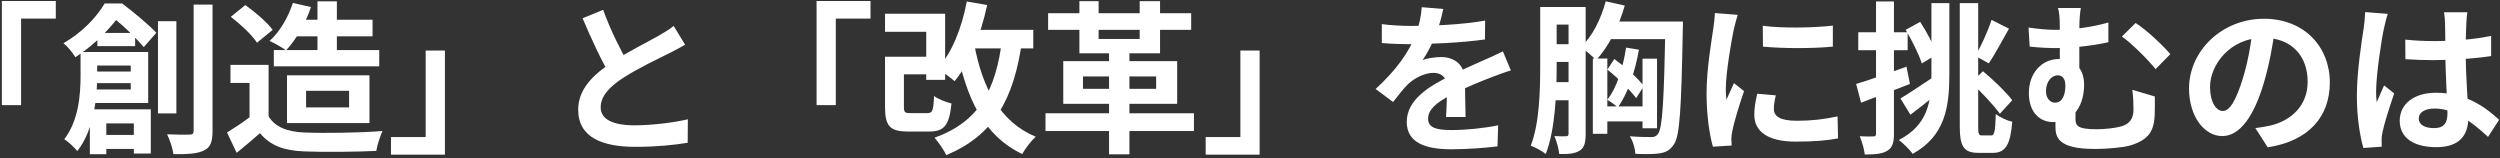 <svg width="537" height="34" viewBox="0 0 537 34" fill="none" xmlns="http://www.w3.org/2000/svg">
<rect x="0" y="0" width="537" height="34" fill="#333333" stroke="none"/>
<path d="M516.65 8.51C518.68 8.72 520.675 8.825 522.81 8.825C527.08 8.825 531.455 8.475 535.095 7.705V12.045C531.42 12.605 527.01 12.885 522.81 12.92C520.745 12.92 518.75 12.85 516.685 12.71L516.65 8.51ZM529.985 2.63C529.88 3.295 529.81 4.135 529.775 4.87C529.705 6.025 529.635 8.44 529.635 10.96C529.635 17.4 530.195 21.95 530.195 25.275C530.195 28.95 528.375 31.61 523.335 31.61C518.47 31.61 515.46 29.615 515.46 25.94C515.46 22.37 518.47 19.92 523.265 19.92C529.845 19.92 534.08 23.21 536.81 25.73L534.43 29.405C530.405 25.66 526.87 23.315 522.915 23.315C520.92 23.315 519.555 24.12 519.555 25.45C519.555 26.885 520.955 27.515 522.845 27.515C524.98 27.515 525.715 26.395 525.715 24.33C525.715 21.915 525.26 16.035 525.26 10.995C525.26 8.335 525.225 5.99 525.19 4.94C525.19 4.38 525.085 3.295 524.98 2.63H529.985ZM512.905 2.98C512.625 3.68 512.205 5.5 512.065 6.13C511.54 8.475 510.385 16.175 510.385 19.675C510.385 20.34 510.42 21.25 510.525 21.95C511.015 20.725 511.61 19.535 512.1 18.345L514.27 20.06C513.29 22.965 512.135 26.5 511.75 28.425C511.645 28.915 511.54 29.685 511.575 30.035C511.575 30.42 511.575 31.015 511.61 31.505L507.655 31.785C506.955 29.37 506.255 25.345 506.255 20.62C506.255 15.335 507.305 8.72 507.725 6.025C507.865 5.045 508.005 3.68 508.04 2.595L512.905 2.98Z" fill="white"/>
<path d="M488.685 6.025C488.195 9.595 487.495 13.69 486.27 17.82C484.17 24.89 481.16 29.23 477.345 29.23C473.425 29.23 470.205 24.925 470.205 19.01C470.205 10.96 477.24 4.03 486.305 4.03C494.95 4.03 500.445 10.05 500.445 17.715C500.445 25.065 495.93 30.28 487.11 31.645L484.45 27.515C485.815 27.34 486.795 27.165 487.74 26.955C492.185 25.87 495.685 22.685 495.685 17.54C495.685 12.045 492.255 8.125 486.2 8.125C478.78 8.125 474.72 14.18 474.72 18.59C474.72 22.125 476.12 23.84 477.45 23.84C478.955 23.84 480.285 21.6 481.755 16.875C482.77 13.585 483.54 9.56 483.89 5.885L488.685 6.025Z" fill="white"/>
<path d="M446.965 1.72C446.79 2.7 446.65 3.995 446.65 6.095C446.615 7.775 446.65 14.32 446.65 16.665L442.45 15.02C442.45 12.64 442.45 7.985 442.45 6.095C442.45 3.89 442.345 2.7 442.065 1.72H446.965ZM458.725 4.94C460.93 6.305 464.605 9.735 466.18 11.625L463.03 14.845C461.105 12.5 457.815 9.28 455.785 7.845L458.725 4.94ZM435.73 5.92C437.655 6.2 439.755 6.41 441.365 6.41C444.865 6.41 448.89 5.955 452.88 4.835V9.07C448.82 9.98 444.235 10.33 441.68 10.33C440.21 10.33 438.285 10.26 435.975 10.015L435.73 5.92ZM445.88 22.195C445.845 22.93 445.81 24.4 445.81 25.485C445.81 26.99 446.195 27.76 450.36 27.76C452.11 27.76 454.385 27.515 455.715 27.13C457.535 26.57 458.27 25.38 458.27 23.595C458.27 22.23 458.235 20.9 458.025 19.29L462.855 20.725C462.855 22.58 462.89 23.385 462.82 24.855C462.645 28.005 461.665 30 457.64 31.225C456.065 31.715 452.425 31.995 450.045 31.995C441.855 31.995 441.505 29.405 441.505 26.955C441.505 25.73 441.575 24.4 441.575 23.455L445.88 22.195ZM447.665 18.17C447.665 22.265 445.775 26.22 440.98 26.22C438.425 26.22 435.8 24.435 435.8 19.955C435.8 15.79 438.495 12.675 442.275 12.675C445.88 12.675 447.665 14.95 447.665 18.17ZM441.4 22.055C443.045 22.055 443.64 20.34 443.64 18.345C443.64 16.98 443.01 16.175 442.03 16.175C440.63 16.175 439.475 17.575 439.475 19.605C439.475 21.145 440.42 22.055 441.4 22.055Z" fill="white"/>
<path d="M398.7 18.03C401.465 17.225 405.56 15.755 409.515 14.32L410.25 18.03C406.68 19.43 402.83 20.9 399.75 22.055L398.7 18.03ZM399.155 6.935H409.76V10.785H399.155V6.935ZM402.97 0.32H406.82V28.705C406.82 30.665 406.47 31.75 405.385 32.38C404.335 33.045 402.83 33.185 400.555 33.185C400.45 32.135 399.96 30.42 399.47 29.265C400.73 29.335 401.955 29.335 402.375 29.3C402.795 29.3 402.97 29.195 402.97 28.705V0.32ZM414.87 0.67H418.72V16C418.72 23 417.81 29.195 410.845 33.045C410.215 32.135 408.78 30.735 407.87 30.07C414.1 26.85 414.87 21.88 414.87 15.965V0.67ZM420.96 0.67H424.915V27.2C424.915 28.845 425.055 29.09 425.755 29.09C426.07 29.09 427.365 29.09 427.75 29.09C428.415 29.09 428.59 28.075 428.695 24.505C429.605 25.205 431.11 25.905 432.23 26.15C431.845 30.98 430.83 32.835 428.1 32.835C427.435 32.835 425.65 32.835 425.02 32.835C421.87 32.835 420.96 31.575 420.96 27.165V0.67ZM409.34 6.41L412.455 4.695C413.89 6.9 415.395 9.77 416.06 11.66L412.805 13.62C412.175 11.66 410.67 8.65 409.34 6.41ZM423.41 17.785L425.93 15.3C428.24 17.19 430.9 19.78 432.23 21.53L429.57 24.435C428.31 22.685 425.65 19.78 423.41 17.785ZM408.22 21.145C409.865 20.165 412.35 18.52 414.8 16.875L416.165 20.06C414.275 21.635 412.175 23.28 410.355 24.645L408.22 21.145ZM427.785 4.275L431.53 6.165C430.025 8.755 428.485 11.73 427.19 13.62L424.32 12.01C425.51 9.945 427.015 6.69 427.785 4.275Z" fill="white"/>
<path d="M378.645 5.535C382.95 6.13 389.95 5.955 393.695 5.5V10.015C389.425 10.435 383.055 10.435 378.68 10.015L378.645 5.535ZM381.445 20.48C381.165 21.67 381.025 22.51 381.025 23.42C381.025 24.995 382.39 25.94 385.96 25.94C389.075 25.94 391.665 25.66 394.71 24.995L394.815 29.72C392.54 30.175 389.705 30.42 385.75 30.42C379.73 30.42 376.825 28.25 376.825 24.68C376.825 23.28 377.035 21.915 377.455 20.13L381.445 20.48ZM373.255 3.19C373.01 3.925 372.555 5.71 372.415 6.34C371.925 8.65 370.7 15.65 370.7 19.15C370.7 19.85 370.735 20.725 370.84 21.425C371.365 20.235 371.925 19.045 372.45 17.855L374.62 19.57C373.605 22.51 372.45 26.29 372.1 28.145C371.995 28.67 371.89 29.44 371.89 29.79C371.925 30.175 371.925 30.77 371.96 31.26L367.935 31.505C367.235 29.125 366.57 24.855 366.57 20.095C366.57 14.81 367.62 8.93 368.005 6.2C368.145 5.255 368.32 3.925 368.355 2.805L373.255 3.19Z" fill="white"/>
<path d="M332.62 1.51H339.62V5.29H332.62V1.51ZM344.065 22.86H353.83V26.08H344.065V22.86ZM332.375 9.49H338.78V13.305H332.375V9.49ZM332.375 17.645H338.815V21.53H332.375V17.645ZM330.835 1.51H334.37V14.215C334.37 19.745 334.09 27.865 332.025 33.08C331.325 32.485 329.715 31.61 328.805 31.295C330.695 26.43 330.835 19.36 330.835 14.215V1.51ZM336.925 1.51H340.6V28.775C340.6 30.525 340.355 31.68 339.34 32.345C338.29 33.01 336.96 33.115 334.93 33.08C334.825 32.065 334.37 30.28 333.88 29.23C334.965 29.3 336.05 29.3 336.4 29.265C336.785 29.265 336.925 29.125 336.925 28.67V1.51ZM344.8 4.625H359.535V8.405H344.8V4.625ZM357.715 4.625H361.495C361.495 4.625 361.495 6.025 361.46 6.515C361.145 23.42 360.83 29.265 359.535 31.05C358.66 32.345 357.785 32.73 356.49 32.94C355.195 33.15 353.2 33.115 351.275 33.045C351.24 31.995 350.785 30.35 350.085 29.265C352.08 29.44 353.865 29.44 354.74 29.44C355.335 29.44 355.72 29.3 356.105 28.81C357.12 27.585 357.435 21.46 357.715 5.465V4.625ZM344.905 0.285L349 1.195C347.705 5.78 345.43 10.155 342.84 12.92C342.14 12.15 340.495 10.75 339.55 10.12C342.035 7.845 343.89 4.1 344.905 0.285ZM342.14 12.57H345.255V28.74H342.14V12.57ZM352.815 12.605H355.93V27.55H352.815V12.605ZM349.28 10.225L352.045 10.68C351.17 15.545 349.665 20.095 347.495 23.07C347.04 22.615 345.885 21.81 345.255 21.425C347.355 18.73 348.615 14.565 349.28 10.225ZM345.255 14.95L346.76 12.675C349.175 14.425 351.835 16.805 353.095 18.485L351.45 21.075C350.19 19.395 347.53 16.735 345.255 14.95Z" fill="white"/>
<path d="M310.01 1.93C309.73 3.225 309.275 5.29 308.295 7.81C307.56 9.525 306.545 11.52 305.565 12.92C306.51 12.5 308.365 12.255 309.555 12.255C312.46 12.255 314.665 13.97 314.665 17.225C314.665 19.115 314.77 22.93 314.805 25.135H310.605C310.745 23.49 310.815 20.515 310.78 18.625C310.78 16.385 309.38 15.65 307.91 15.65C305.985 15.65 303.78 16.805 302.45 18.065C301.4 19.115 300.42 20.375 299.23 21.915L295.485 19.115C299.965 14.985 302.66 11.205 304.13 7.355C304.83 5.465 305.285 3.33 305.39 1.545L310.01 1.93ZM296.815 5.185C298.6 5.43 301.19 5.57 302.975 5.57C307.595 5.57 313.93 5.325 319.005 4.415L318.97 8.475C314.035 9.175 307 9.49 302.73 9.49C301.295 9.49 298.74 9.42 296.815 9.245V5.185ZM324.535 15.125C323.45 15.44 321.56 16.14 320.37 16.595C318.095 17.47 314.945 18.73 311.655 20.41C308.47 22.055 306.755 23.56 306.755 25.485C306.755 27.41 308.435 27.935 311.83 27.935C314.805 27.935 318.725 27.55 321.805 26.92L321.665 31.435C319.32 31.75 315.05 32.065 311.725 32.065C306.265 32.065 302.17 30.7 302.17 26.185C302.17 21.32 307.175 18.45 311.375 16.35C314.595 14.67 316.8 13.83 318.9 12.85C320.265 12.255 321.49 11.695 322.82 11.03L324.535 15.125Z" fill="white"/>
<path d="M270.565 33.22H258.98V29.44H266.435V10.855H270.565V33.22Z" fill="white"/>
<path d="M238.225 10.015H242.6V33.15H238.225V10.015ZM225.135 2.84H255.865V6.41H225.135V2.84ZM224.575 24.33H256.46V28.145H224.575V24.33ZM231.855 0.25H235.985V8.37H244.805V0.25H249.18V11.45H231.855V0.25ZM232.625 16.42V19.08H248.34V16.42H232.625ZM228.39 13.13H252.855V22.3H228.39V13.13Z" fill="white"/>
<path d="M192.375 12.185H200.53V15.965H192.375V12.185ZM190.1 2.945H203.015V17.155H198.955V6.83H190.1V2.945ZM190.1 12.185H194.16V22.895C194.16 24.155 194.37 24.295 195.63 24.295C196.19 24.295 198.5 24.295 199.2 24.295C200.285 24.295 200.495 23.805 200.635 20.62C201.475 21.285 203.225 21.95 204.38 22.23C203.89 26.99 202.77 28.25 199.585 28.25C198.745 28.25 195.84 28.25 195.035 28.25C191.185 28.25 190.1 27.095 190.1 22.965V12.185ZM207.39 6.41H221.95V10.4H207.39V6.41ZM207.67 0.32L212.045 1.09C210.645 7.565 208.195 13.655 205.045 17.435C204.24 16.7 202.385 15.37 201.335 14.74C204.45 11.485 206.585 6.025 207.67 0.32ZM215.3 8.125L219.57 8.58C217.785 21.495 213.41 29.055 203.26 33.325C202.84 32.345 201.545 30.49 200.74 29.58C210.19 26.185 213.935 19.57 215.3 8.125ZM209.28 9.56C210.995 18.8 214.775 26.185 222.475 29.37C221.53 30.21 220.2 31.925 219.57 33.08C211.275 29.125 207.53 21.075 205.43 10.225L209.28 9.56Z" fill="white"/>
<path d="M175.4 0.215H186.985V3.995H179.53V22.58H175.4V0.215Z" fill="white"/>
<path d="M147.155 9.595C146.07 10.225 144.95 10.855 143.655 11.485C141.485 12.57 137.11 14.635 133.89 16.7C130.985 18.59 129.025 20.62 129.025 23.035C129.025 25.555 131.475 26.92 136.34 26.92C139.91 26.92 144.635 26.36 147.75 25.625L147.715 30.665C144.705 31.155 141.03 31.54 136.48 31.54C129.48 31.54 124.195 29.58 124.195 23.56C124.195 19.115 127.45 16 131.615 13.27C134.94 11.065 139.35 8.895 141.485 7.67C142.815 6.9 143.795 6.305 144.705 5.57L147.155 9.595ZM129.55 2.105C131.23 6.76 133.435 10.96 135.08 13.9L131.09 16.21C129.165 13.025 127.065 8.44 125.14 3.925L129.55 2.105Z" fill="white"/>
<path d="M95.565 33.22H83.98V29.44H91.435V10.855H95.565V33.22Z" fill="white"/>
<path d="M63.4 4.24H80.025V7.81H63.4V4.24ZM58.815 10.75H81.46V14.25H58.815V10.75ZM62.91 0.635L66.795 1.51C65.605 5.115 63.54 8.58 61.44 10.82C60.635 10.19 58.885 9.245 57.905 8.79C60.11 6.83 61.895 3.715 62.91 0.635ZM68.195 0.285H72.36V13.095H68.195V0.285ZM57.695 13.935V26.815H53.6V17.82H49.505V13.935H57.695ZM57.695 24.995C59.095 27.305 61.755 28.32 65.395 28.46C69.49 28.635 77.435 28.53 82.16 28.145C81.705 29.125 81.005 31.155 80.83 32.415C76.595 32.625 69.525 32.695 65.325 32.52C61.02 32.345 58.115 31.33 55.84 28.6C54.3 29.965 52.725 31.295 50.835 32.835L48.77 28.46C50.345 27.48 52.235 26.255 53.845 24.995H57.695ZM49.575 3.61L52.69 1.09C54.79 2.56 57.345 4.765 58.57 6.41L55.21 9.175C54.16 7.53 51.64 5.185 49.575 3.61ZM65.745 19.5V23.07H74.985V19.5H65.745ZM61.65 16.175H79.36V26.43H61.65V16.175Z" fill="white"/>
<path d="M20.91 7.075H29.03V9.91H20.91V7.075ZM20.805 28.985H31.2V31.995H20.805V28.985ZM18.985 15.37H30.185V17.855H18.985V15.37ZM17.305 11.17H20.875V16.315C20.875 20.935 20.175 27.935 16.605 32.45C16.045 31.715 14.54 30.35 13.805 29.895C16.92 25.87 17.305 20.235 17.305 16.245V11.17ZM19.335 11.17H31.83V22.125H19.23V19.22H28.085V14.075H19.335V11.17ZM19.3 23.49H32.39V32.975H28.75V26.5H22.835V33.115H19.3V23.49ZM33.93 4.555H37.885V24.365H33.93V4.555ZM41.595 0.985H45.655V28.11C45.655 30.49 45.2 31.645 43.835 32.31C42.47 33.01 40.335 33.15 37.255 33.115C37.115 31.96 36.485 30.035 35.89 28.845C37.99 28.95 40.055 28.95 40.72 28.915C41.35 28.915 41.595 28.705 41.595 28.11V0.985ZM22.485 0.74H24.83V1.58H26.125V2.77C24.025 5.605 20.945 9.21 16.185 12.29C15.66 11.345 14.435 9.91 13.63 9.28C17.83 6.865 20.805 3.575 22.485 0.74ZM23.395 0.74H26.23C28.68 2.595 31.865 5.22 33.58 7.04L30.885 10.12C29.415 8.37 26.405 5.36 24.13 3.68H23.395V0.74Z" fill="white"/>
<path d="M0.4 0.215H11.985V3.995H4.53V22.58H0.4V0.215Z" fill="white"/>
</svg>
